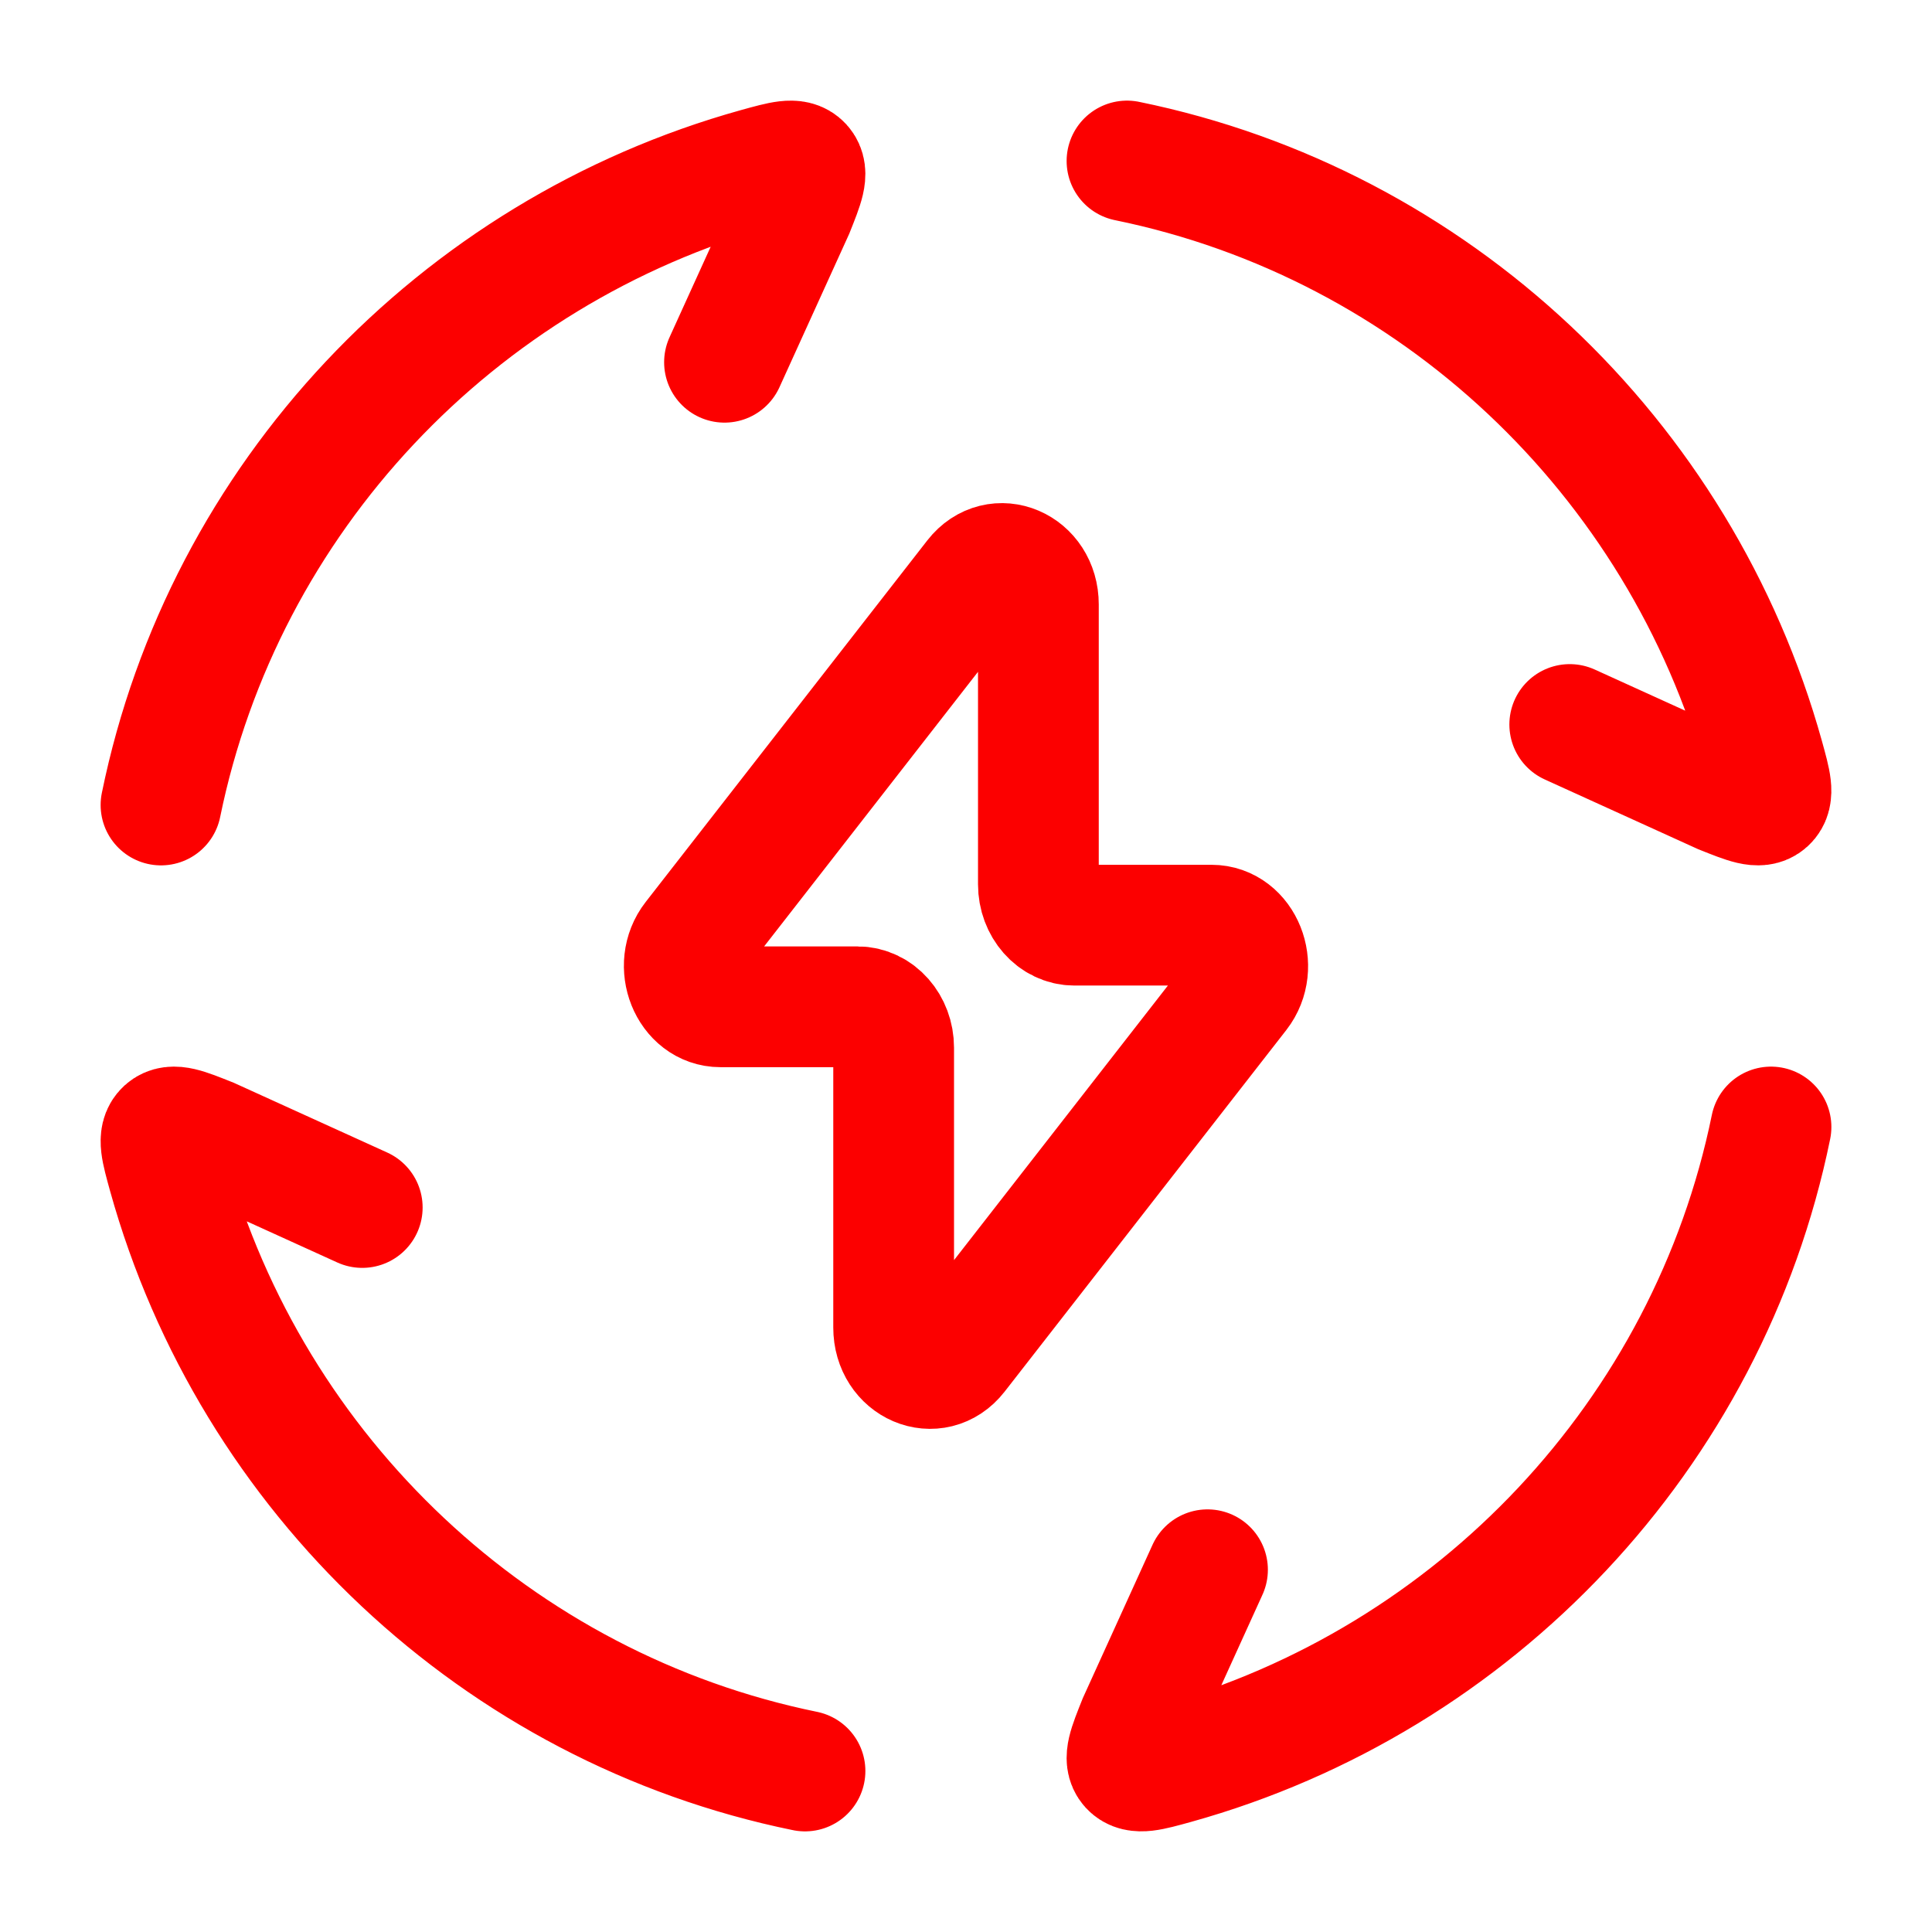 <svg width="60" height="60" viewBox="0 0 60 60" fill="none" xmlns="http://www.w3.org/2000/svg">
<path d="M5 25C6.95 15.46 14.175 7.825 23.515 5.225C24.3 5.008 24.69 4.897 24.902 5.13C25.115 5.365 24.957 5.75 24.648 6.525L22.5 11.25M35 5C44.54 6.95 52.175 14.175 54.775 23.515C54.992 24.3 55.102 24.69 54.87 24.902C54.635 25.115 54.25 24.957 53.475 24.648L48.75 22.5M55 35C53.05 44.54 45.825 52.175 36.485 54.775C35.7 54.992 35.31 55.102 35.097 54.87C34.885 54.635 35.042 54.25 35.352 53.475L37.5 48.75M25 55C15.46 53.05 7.825 45.825 5.225 36.485C5.008 35.7 4.897 35.31 5.13 35.097C5.365 34.885 5.75 35.042 6.525 35.352L11.25 37.5" stroke="#FC0000" stroke-width="3.75" stroke-linecap="round"/>
<path d="M21.533 29.162L30.28 17.932C30.965 17.055 32.248 17.602 32.248 18.772V27.462C32.248 28.162 32.748 28.732 33.37 28.732H37.625C38.59 28.732 39.105 30.017 38.468 30.837L29.72 42.067C29.035 42.945 27.753 42.397 27.753 41.227V32.537C27.753 31.837 27.253 31.267 26.63 31.267H22.375C21.41 31.267 20.893 29.982 21.533 29.162Z" stroke="#FC0000" stroke-width="3.75" stroke-linecap="round" stroke-linejoin="round"/>
</svg>
